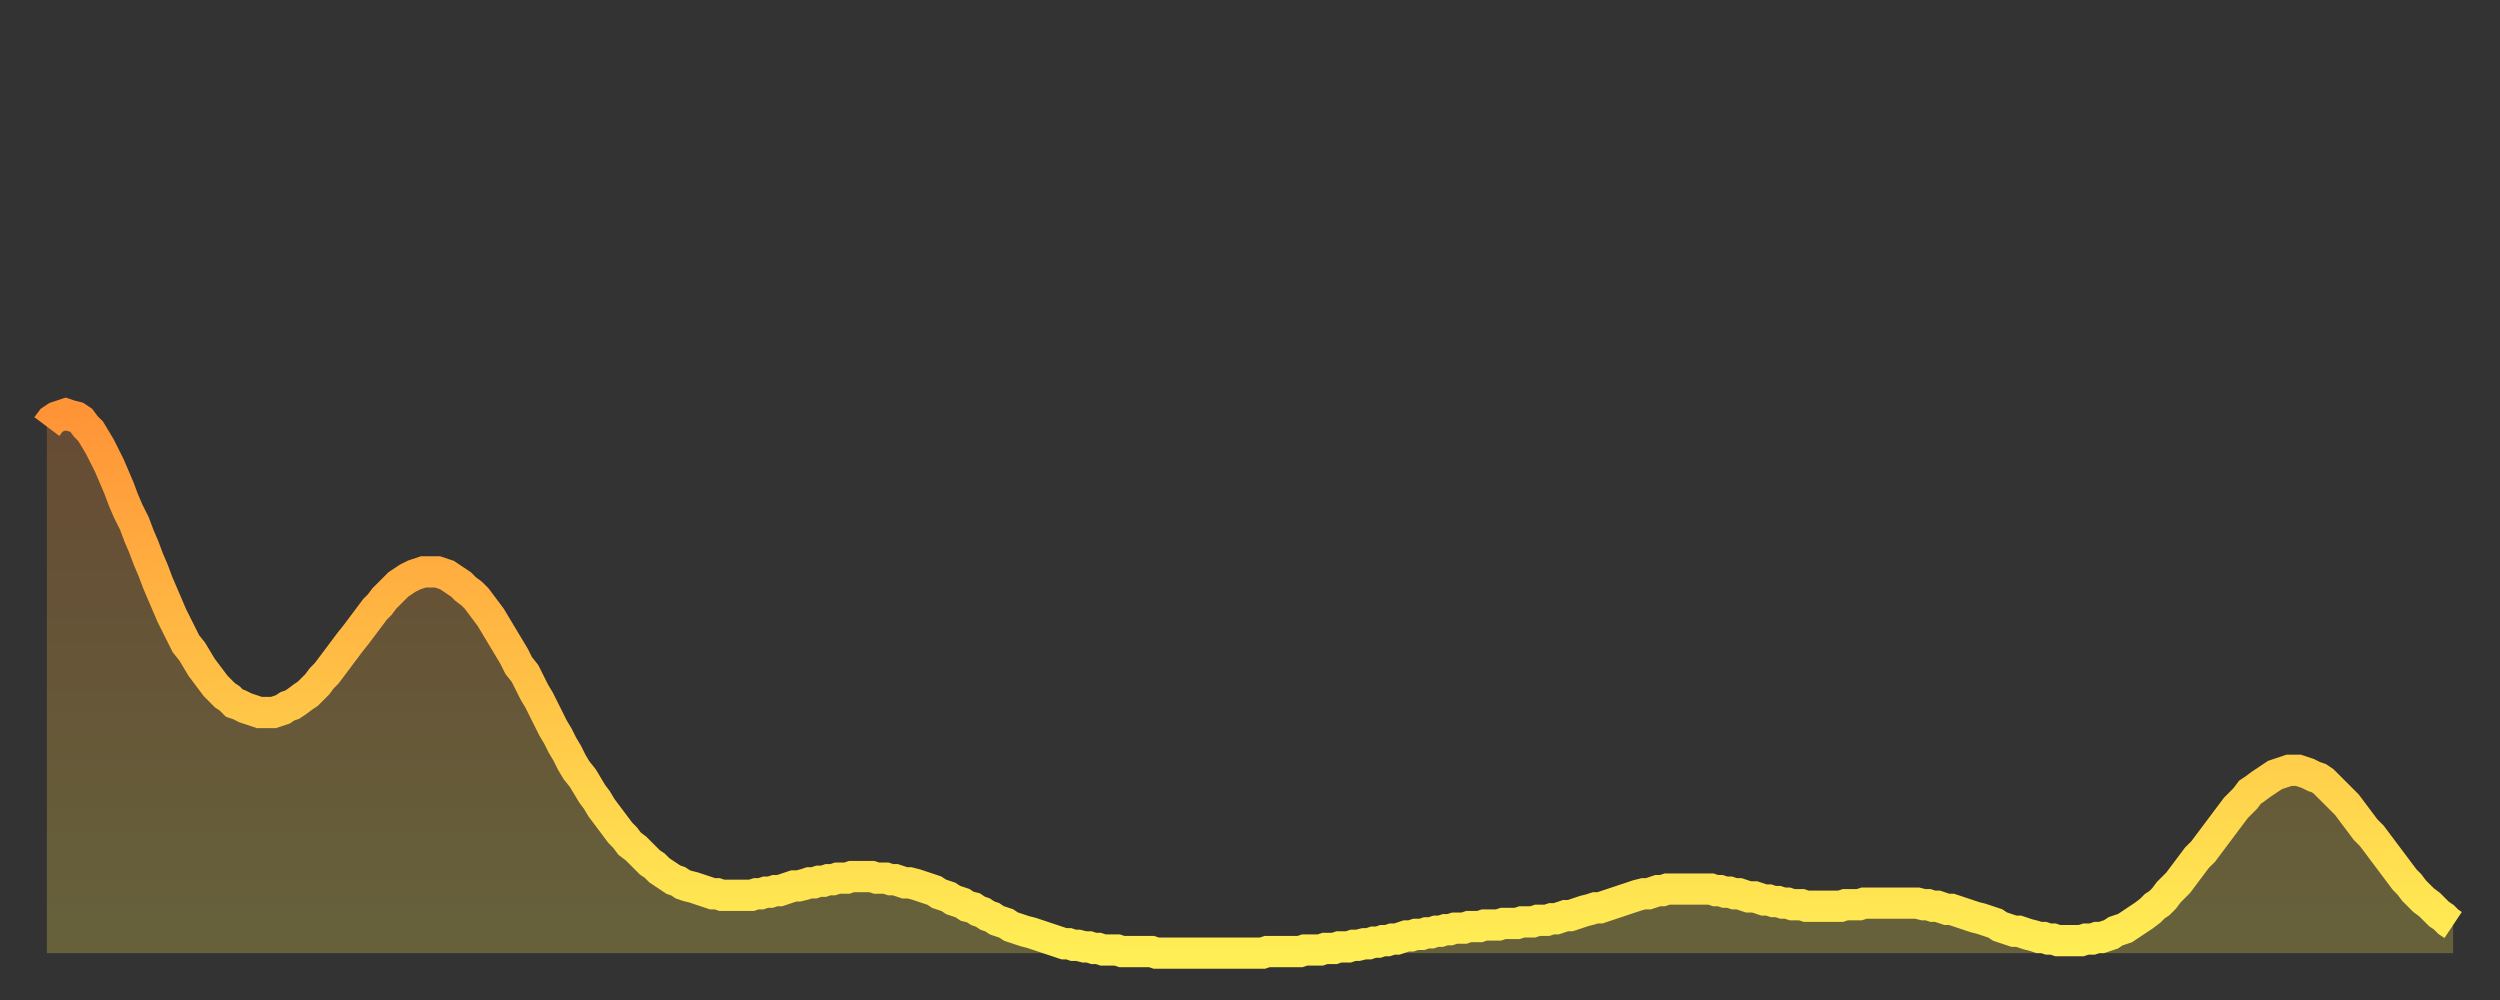 <?xml version="1.0" encoding="utf-8" ?>
<svg baseProfile="full" height="64" version="1.1" width="160" xmlns="http://www.w3.org/2000/svg" xmlns:ev="http://www.w3.org/2001/xml-events" xmlns:xlink="http://www.w3.org/1999/xlink"><rect width="100%" height="100%" fill="#333333" stroke="none"/><defs><linearGradient id="id32108" x1="0" x2="0" y1="0" y2="1"><stop offset="0%" stop-color="#ff9437" /><stop offset="50%" stop-color="#ffc146" /><stop offset="100%" stop-color="#ffee55" /></linearGradient></defs><g transform="translate(3,3)"><g><path d="M 0.0 24.3 L 0.3 23.9 0.6 23.7 0.9 23.6 1.2 23.5 1.5 23.6 1.9 23.7 2.2 23.9 2.5 24.3 2.8 24.6 3.1 25.1 3.4 25.6 3.7 26.2 4.0 26.8 4.3 27.5 4.6 28.2 4.9 29.0 5.2 29.7 5.6 30.5 5.9 31.3 6.2 32.0 6.5 32.8 6.8 33.5 7.1 34.3 7.4 35.0 7.7 35.7 8.0 36.4 8.3 37.0 8.6 37.6 8.9 38.2 9.3 38.7 9.6 39.2 9.9 39.7 10.2 40.1 10.5 40.5 10.8 40.9 11.1 41.2 11.4 41.5 11.7 41.7 12.0 42.0 12.3 42.1 12.7 42.3 13.0 42.4 13.3 42.5 13.6 42.6 13.9 42.6 14.2 42.6 14.5 42.6 14.8 42.5 15.1 42.4 15.4 42.2 15.7 42.1 16.0 41.9 16.4 41.6 16.7 41.4 17.0 41.1 17.3 40.8 17.6 40.4 17.9 40.1 18.2 39.7 18.5 39.3 18.8 38.9 19.1 38.5 19.4 38.1 19.8 37.6 20.1 37.2 20.4 36.8 20.7 36.4 21.0 36.0 21.3 35.7 21.6 35.3 21.9 35.0 22.2 34.7 22.5 34.4 22.8 34.2 23.1 34.0 23.5 33.8 23.8 33.7 24.1 33.6 24.4 33.6 24.7 33.6 25.0 33.6 25.3 33.7 25.6 33.8 25.9 34.0 26.2 34.2 26.5 34.4 26.8 34.7 27.2 35.0 27.5 35.3 27.8 35.7 28.1 36.1 28.4 36.5 28.7 37.0 29.0 37.5 29.3 38.0 29.6 38.5 29.9 39.0 30.2 39.6 30.6 40.1 30.9 40.7 31.2 41.3 31.5 41.8 31.8 42.4 32.1 43.0 32.4 43.6 32.7 44.1 33.0 44.7 33.3 45.2 33.6 45.8 33.9 46.3 34.3 46.8 34.6 47.3 34.9 47.8 35.2 48.2 35.5 48.7 35.8 49.1 36.1 49.5 36.4 49.9 36.7 50.3 37.0 50.6 37.3 51.0 37.7 51.3 38.0 51.6 38.3 51.9 38.6 52.2 38.9 52.4 39.2 52.7 39.5 52.9 39.8 53.1 40.1 53.3 40.4 53.4 40.7 53.6 41.0 53.7 41.4 53.8 41.7 53.9 42.0 54.0 42.3 54.1 42.6 54.2 42.9 54.2 43.2 54.3 43.5 54.3 43.8 54.3 44.1 54.3 44.4 54.3 44.7 54.3 45.1 54.3 45.4 54.2 45.7 54.2 46.0 54.1 46.3 54.1 46.6 54.0 46.9 54.0 47.2 53.9 47.5 53.8 47.8 53.7 48.1 53.7 48.5 53.6 48.8 53.5 49.1 53.5 49.4 53.4 49.7 53.4 50.0 53.3 50.3 53.3 50.6 53.2 50.9 53.2 51.2 53.2 51.5 53.1 51.8 53.1 52.2 53.1 52.5 53.1 52.8 53.1 53.1 53.2 53.4 53.2 53.7 53.2 54.0 53.3 54.3 53.3 54.6 53.4 54.9 53.5 55.2 53.5 55.6 53.6 55.9 53.7 56.2 53.8 56.5 53.9 56.8 54.0 57.1 54.2 57.4 54.3 57.7 54.4 58.0 54.6 58.3 54.7 58.6 54.8 58.9 55.0 59.3 55.1 59.6 55.3 59.9 55.4 60.2 55.6 60.5 55.7 60.8 55.9 61.1 56.0 61.4 56.1 61.7 56.3 62.0 56.4 62.3 56.5 62.6 56.6 63.0 56.7 63.3 56.8 63.6 56.9 63.9 57.0 64.2 57.1 64.5 57.2 64.8 57.3 65.1 57.4 65.4 57.4 65.7 57.5 66.0 57.5 66.4 57.6 66.7 57.6 67.0 57.7 67.3 57.7 67.6 57.8 67.9 57.8 68.2 57.8 68.5 57.8 68.8 57.9 69.1 57.9 69.4 57.9 69.7 57.9 70.1 57.9 70.4 57.9 70.7 57.9 71.0 58.0 71.3 58.0 71.6 58.0 71.9 58.0 72.2 58.0 72.5 58.0 72.8 58.0 73.1 58.0 73.5 58.0 73.8 58.0 74.1 58.0 74.4 58.0 74.7 58.0 75.0 58.0 75.3 58.0 75.6 58.0 75.9 58.0 76.2 58.0 76.5 58.0 76.8 58.0 77.2 58.0 77.5 58.0 77.8 58.0 78.1 57.9 78.4 57.9 78.7 57.9 79.0 57.9 79.3 57.9 79.6 57.9 79.9 57.9 80.2 57.9 80.5 57.8 80.9 57.8 81.2 57.8 81.5 57.8 81.8 57.7 82.1 57.7 82.4 57.7 82.7 57.6 83.0 57.6 83.3 57.6 83.6 57.5 83.9 57.5 84.3 57.4 84.6 57.4 84.9 57.3 85.2 57.3 85.5 57.2 85.8 57.2 86.1 57.1 86.4 57.1 86.7 57.0 87.0 56.9 87.3 56.9 87.6 56.8 88.0 56.8 88.3 56.7 88.6 56.7 88.9 56.6 89.2 56.6 89.5 56.5 89.8 56.5 90.1 56.4 90.4 56.4 90.7 56.4 91.0 56.3 91.4 56.3 91.7 56.3 92.0 56.2 92.3 56.2 92.6 56.2 92.9 56.2 93.2 56.1 93.5 56.1 93.8 56.1 94.1 56.1 94.4 56.0 94.7 56.0 95.1 56.0 95.4 55.9 95.7 55.9 96.0 55.9 96.3 55.8 96.6 55.8 96.9 55.7 97.2 55.6 97.5 55.6 97.8 55.5 98.1 55.4 98.4 55.3 98.8 55.2 99.1 55.1 99.4 55.1 99.7 55.0 100.0 54.9 100.3 54.8 100.6 54.7 100.9 54.6 101.2 54.5 101.5 54.4 101.8 54.3 102.2 54.2 102.5 54.2 102.8 54.1 103.1 54.0 103.4 54.0 103.7 53.9 104.0 53.9 104.3 53.9 104.6 53.9 104.9 53.9 105.2 53.9 105.5 53.9 105.9 53.9 106.2 53.9 106.5 53.9 106.8 54.0 107.1 54.0 107.4 54.1 107.7 54.1 108.0 54.2 108.3 54.2 108.6 54.3 108.9 54.4 109.3 54.4 109.6 54.5 109.9 54.6 110.2 54.6 110.5 54.7 110.8 54.7 111.1 54.8 111.4 54.8 111.7 54.9 112.0 54.9 112.3 54.9 112.6 55.0 113.0 55.0 113.3 55.0 113.6 55.0 113.9 55.0 114.2 55.0 114.5 55.0 114.8 55.0 115.1 54.9 115.4 54.9 115.7 54.9 116.0 54.9 116.3 54.8 116.7 54.8 117.0 54.8 117.3 54.8 117.6 54.8 117.9 54.8 118.2 54.8 118.5 54.8 118.8 54.8 119.1 54.8 119.4 54.8 119.7 54.8 120.1 54.9 120.4 54.9 120.7 55.0 121.0 55.0 121.3 55.1 121.6 55.2 121.9 55.2 122.2 55.3 122.5 55.4 122.8 55.5 123.1 55.6 123.4 55.7 123.8 55.8 124.1 55.9 124.4 56.0 124.7 56.1 125.0 56.3 125.3 56.4 125.6 56.5 125.9 56.6 126.2 56.6 126.5 56.7 126.8 56.8 127.2 56.9 127.5 57.0 127.8 57.0 128.1 57.1 128.4 57.1 128.7 57.2 129.0 57.2 129.3 57.2 129.6 57.2 129.9 57.2 130.2 57.2 130.5 57.1 130.9 57.1 131.2 57.0 131.5 57.0 131.8 56.9 132.1 56.8 132.4 56.6 132.7 56.5 133.0 56.4 133.3 56.2 133.6 56.0 133.9 55.8 134.2 55.6 134.6 55.3 134.9 55.0 135.2 54.8 135.5 54.5 135.8 54.1 136.1 53.8 136.4 53.5 136.7 53.1 137.0 52.7 137.3 52.3 137.6 51.9 138.0 51.5 138.3 51.1 138.6 50.7 138.9 50.3 139.2 49.9 139.5 49.5 139.8 49.1 140.1 48.7 140.4 48.4 140.7 48.1 141.0 47.7 141.3 47.5 141.7 47.2 142.0 47.0 142.3 46.8 142.6 46.6 142.9 46.5 143.2 46.4 143.5 46.3 143.8 46.3 144.1 46.3 144.4 46.4 144.7 46.5 145.1 46.7 145.4 46.8 145.7 47.0 146.0 47.3 146.3 47.6 146.6 47.9 146.9 48.2 147.2 48.5 147.5 48.9 147.8 49.3 148.1 49.7 148.4 50.1 148.8 50.5 149.1 50.9 149.4 51.3 149.7 51.7 150.0 52.1 150.3 52.5 150.6 52.9 150.9 53.3 151.2 53.6 151.5 54.0 151.8 54.3 152.1 54.6 152.5 54.9 152.8 55.2 153.1 55.5 153.4 55.7 153.7 56.0 154.0 56.2" fill="none" id="graph-curve" opacity="1" stroke="url(#id32108)" stroke-width="2" /><path d="M 0 58 L 0.0 24.3 0.3 23.9 0.6 23.7 0.9 23.6 1.2 23.5 1.5 23.6 1.9 23.7 2.2 23.9 2.5 24.3 2.8 24.6 3.1 25.1 3.4 25.6 3.7 26.2 4.0 26.8 4.3 27.5 4.6 28.2 4.9 29.0 5.2 29.7 5.6 30.5 5.9 31.3 6.2 32.0 6.5 32.8 6.8 33.5 7.1 34.3 7.4 35.0 7.7 35.7 8.0 36.4 8.3 37.0 8.6 37.6 8.9 38.2 9.3 38.7 9.6 39.2 9.9 39.7 10.2 40.1 10.5 40.5 10.8 40.9 11.1 41.2 11.4 41.5 11.7 41.7 12.0 42.0 12.3 42.1 12.7 42.3 13.0 42.4 13.3 42.5 13.6 42.6 13.9 42.6 14.2 42.6 14.5 42.6 14.8 42.5 15.1 42.4 15.4 42.2 15.7 42.1 16.0 41.9 16.4 41.6 16.7 41.4 17.0 41.1 17.3 40.8 17.6 40.4 17.9 40.1 18.2 39.7 18.5 39.3 18.8 38.9 19.1 38.5 19.4 38.1 19.8 37.6 20.1 37.2 20.4 36.8 20.7 36.4 21.0 36.0 21.3 35.7 21.6 35.3 21.9 35.0 22.2 34.7 22.5 34.4 22.8 34.2 23.1 34.0 23.5 33.8 23.8 33.7 24.1 33.6 24.4 33.6 24.7 33.6 25.0 33.6 25.3 33.7 25.6 33.8 25.9 34.0 26.2 34.2 26.5 34.4 26.8 34.7 27.2 35.0 27.5 35.3 27.8 35.7 28.1 36.1 28.4 36.5 28.7 37.0 29.0 37.5 29.3 38.0 29.6 38.5 29.9 39.0 30.2 39.6 30.6 40.1 30.9 40.7 31.2 41.3 31.5 41.8 31.8 42.4 32.1 43.0 32.4 43.6 32.7 44.1 33.0 44.7 33.3 45.2 33.6 45.8 33.9 46.3 34.3 46.8 34.6 47.3 34.9 47.8 35.2 48.2 35.5 48.7 35.8 49.1 36.1 49.5 36.4 49.9 36.7 50.3 37.0 50.6 37.3 51.0 37.7 51.3 38.0 51.6 38.3 51.9 38.6 52.2 38.9 52.4 39.2 52.7 39.5 52.9 39.8 53.1 40.1 53.3 40.4 53.4 40.7 53.6 41.0 53.7 41.4 53.8 41.7 53.9 42.0 54.0 42.3 54.1 42.6 54.2 42.9 54.2 43.2 54.3 43.5 54.3 43.8 54.3 44.1 54.3 44.4 54.3 44.7 54.3 45.1 54.3 45.4 54.2 45.7 54.2 46.0 54.1 46.3 54.1 46.6 54.0 46.9 54.0 47.2 53.9 47.5 53.8 47.8 53.7 48.1 53.7 48.5 53.6 48.8 53.5 49.1 53.5 49.4 53.4 49.7 53.4 50.0 53.3 50.3 53.3 50.6 53.2 50.9 53.2 51.2 53.2 51.5 53.1 51.8 53.1 52.2 53.1 52.5 53.1 52.8 53.1 53.1 53.2 53.4 53.2 53.7 53.2 54.0 53.3 54.3 53.3 54.6 53.4 54.9 53.5 55.2 53.5 55.6 53.6 55.9 53.7 56.2 53.8 56.5 53.9 56.8 54.0 57.1 54.2 57.4 54.3 57.7 54.4 58.0 54.6 58.3 54.7 58.6 54.8 58.9 55.0 59.3 55.1 59.6 55.3 59.9 55.4 60.2 55.6 60.5 55.7 60.8 55.9 61.1 56.0 61.4 56.1 61.7 56.3 62.0 56.4 62.3 56.5 62.6 56.6 63.0 56.7 63.3 56.8 63.6 56.9 63.9 57.0 64.2 57.1 64.5 57.2 64.8 57.3 65.1 57.4 65.4 57.4 65.7 57.5 66.0 57.5 66.4 57.6 66.7 57.6 67.0 57.7 67.3 57.7 67.6 57.8 67.9 57.8 68.2 57.8 68.5 57.8 68.8 57.9 69.1 57.9 69.4 57.9 69.7 57.9 70.1 57.9 70.4 57.9 70.7 57.9 71.0 58.0 71.3 58.0 71.6 58.0 71.9 58.0 72.2 58.0 72.5 58.0 72.8 58.0 73.1 58.0 73.5 58.0 73.8 58.0 74.1 58.0 74.4 58.0 74.7 58.0 75.0 58.0 75.3 58.0 75.6 58.0 75.9 58.0 76.2 58.0 76.5 58.0 76.8 58.0 77.2 58.0 77.5 58.0 77.8 58.0 78.1 57.9 78.4 57.9 78.7 57.9 79.0 57.9 79.3 57.9 79.6 57.9 79.9 57.9 80.2 57.9 80.5 57.8 80.9 57.8 81.2 57.8 81.5 57.8 81.8 57.7 82.1 57.7 82.4 57.7 82.7 57.6 83.0 57.6 83.3 57.6 83.6 57.5 83.9 57.5 84.3 57.4 84.6 57.4 84.9 57.3 85.2 57.3 85.5 57.2 85.8 57.2 86.1 57.1 86.4 57.1 86.7 57.0 87.0 56.9 87.3 56.9 87.6 56.8 88.0 56.8 88.3 56.7 88.6 56.7 88.9 56.6 89.2 56.6 89.5 56.5 89.8 56.5 90.1 56.4 90.4 56.4 90.7 56.4 91.0 56.3 91.4 56.3 91.7 56.3 92.0 56.2 92.3 56.2 92.6 56.2 92.9 56.2 93.2 56.1 93.5 56.1 93.8 56.1 94.1 56.1 94.4 56.0 94.7 56.0 95.1 56.0 95.4 55.9 95.7 55.9 96.0 55.9 96.3 55.8 96.6 55.8 96.9 55.7 97.2 55.6 97.5 55.6 97.8 55.5 98.1 55.4 98.4 55.3 98.8 55.2 99.1 55.1 99.4 55.1 99.7 55.0 100.0 54.9 100.3 54.8 100.6 54.7 100.9 54.6 101.2 54.5 101.5 54.4 101.8 54.3 102.2 54.2 102.5 54.2 102.8 54.1 103.1 54.0 103.4 54.0 103.7 53.9 104.0 53.9 104.3 53.9 104.6 53.9 104.9 53.9 105.2 53.9 105.5 53.9 105.9 53.9 106.2 53.9 106.5 53.9 106.8 54.0 107.1 54.0 107.4 54.1 107.7 54.1 108.0 54.2 108.3 54.2 108.6 54.3 108.9 54.4 109.3 54.4 109.6 54.5 109.9 54.6 110.2 54.6 110.5 54.7 110.8 54.7 111.1 54.8 111.4 54.8 111.7 54.9 112.0 54.9 112.3 54.9 112.6 55.0 113.0 55.0 113.3 55.0 113.6 55.0 113.9 55.0 114.2 55.0 114.5 55.0 114.8 55.0 115.1 54.9 115.4 54.9 115.7 54.9 116.0 54.9 116.3 54.8 116.7 54.8 117.0 54.8 117.3 54.8 117.6 54.8 117.9 54.8 118.2 54.8 118.5 54.8 118.8 54.8 119.1 54.8 119.4 54.8 119.7 54.8 120.1 54.9 120.4 54.9 120.7 55.0 121.0 55.0 121.3 55.1 121.6 55.2 121.9 55.2 122.2 55.3 122.5 55.4 122.8 55.5 123.1 55.6 123.4 55.7 123.8 55.8 124.1 55.9 124.4 56.0 124.7 56.1 125.0 56.3 125.3 56.4 125.6 56.5 125.9 56.6 126.2 56.6 126.5 56.7 126.8 56.8 127.2 56.9 127.5 57.0 127.8 57.0 128.1 57.1 128.4 57.1 128.7 57.2 129.0 57.2 129.3 57.2 129.6 57.2 129.9 57.2 130.2 57.2 130.5 57.1 130.9 57.1 131.2 57.0 131.5 57.0 131.8 56.9 132.1 56.8 132.4 56.6 132.7 56.5 133.0 56.4 133.3 56.2 133.6 56.0 133.9 55.8 134.2 55.6 134.6 55.3 134.9 55.0 135.2 54.8 135.5 54.5 135.8 54.1 136.1 53.8 136.4 53.5 136.7 53.1 137.0 52.7 137.3 52.3 137.6 51.9 138.0 51.5 138.3 51.1 138.6 50.7 138.9 50.3 139.2 49.9 139.5 49.5 139.8 49.1 140.1 48.7 140.4 48.4 140.7 48.1 141.0 47.7 141.3 47.5 141.7 47.2 142.0 47.0 142.3 46.8 142.6 46.6 142.9 46.5 143.2 46.4 143.5 46.3 143.8 46.3 144.1 46.3 144.4 46.4 144.7 46.5 145.1 46.7 145.4 46.8 145.7 47.0 146.0 47.3 146.3 47.6 146.6 47.9 146.9 48.2 147.2 48.5 147.5 48.9 147.8 49.3 148.1 49.7 148.4 50.1 148.8 50.5 149.1 50.9 149.4 51.3 149.7 51.7 150.0 52.1 150.3 52.5 150.6 52.9 150.9 53.3 151.2 53.6 151.5 54.0 151.8 54.3 152.1 54.6 152.5 54.9 152.8 55.2 153.1 55.5 153.4 55.7 153.7 56.0 154.0 56.2 154 58" fill="url(#id32108)" fill-opacity=".25" id="graph-shadow" /></g></g></svg>